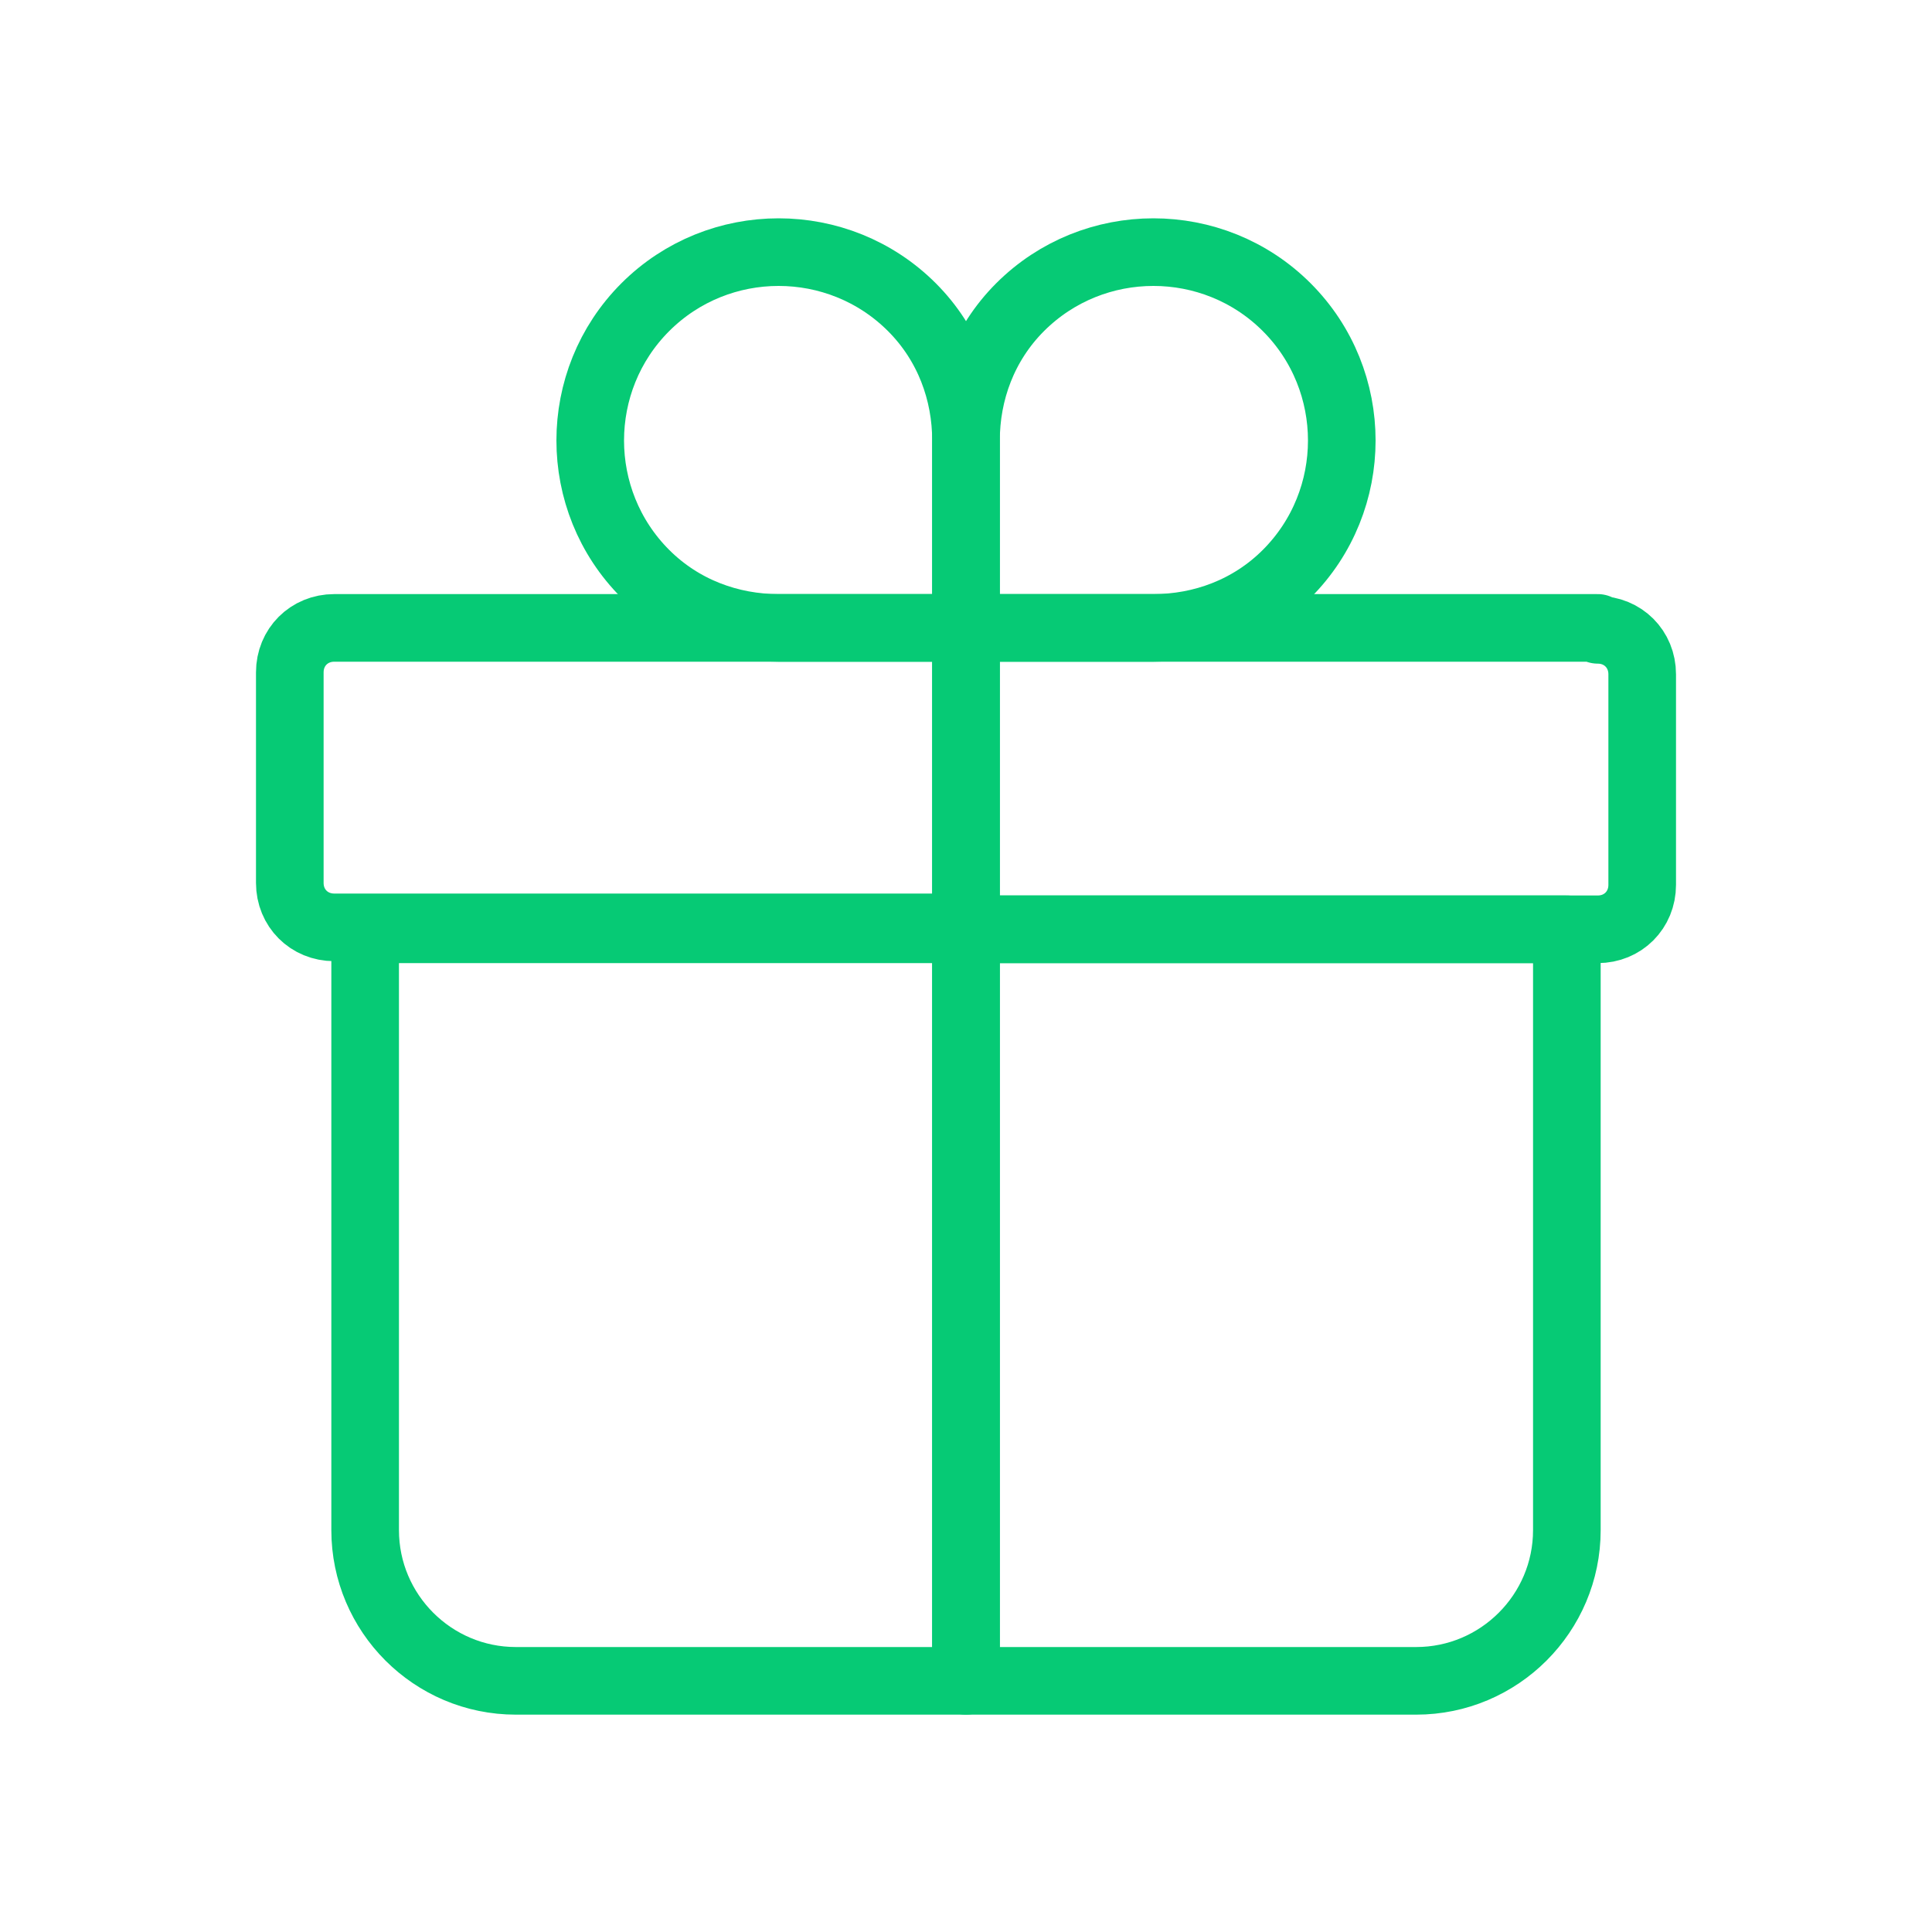 <?xml version="1.0" encoding="UTF-8"?> <svg xmlns="http://www.w3.org/2000/svg" id="Capa_1" data-name="Capa 1" version="1.1" viewBox="0 0 100 100"><defs><style> .cls-1 { fill: none; stroke: #06ca75; stroke-linecap: round; stroke-linejoin: round; stroke-width: 3.5px; } </style></defs><g><path class="cls-1" d="M50,87h23.3c4.3,0,7.8-3.5,7.8-7.8v-31.1h-31.1s0,38.9,0,38.9Z"></path><path class="cls-1" d="M18.9,48.1v31.1c0,4.3,3.5,7.8,7.8,7.8h23.3v-38.9h-31.1Z"></path><path class="cls-1" d="M50,32.5H17.3c-1.3,0-2.3,1-2.3,2.3v10.9c0,1.3,1,2.3,2.3,2.3h32.7v-15.6h0Z"></path><path class="cls-1" d="M82.7,32.5h-32.7v15.6h32.7c1.3,0,2.3-1,2.3-2.3v-10.9c0-1.3-1-2.3-2.3-2.3h0Z"></path></g><g><path class="cls-1" d="M52.8,15.9c3.8-3.8,10-3.8,13.8,0,3.8,3.8,3.8,10,0,13.8-1.9,1.9-4.4,2.8-6.9,2.8h-9.7v-9.7c0-2.5.9-5,2.8-6.9Z"></path><path class="cls-1" d="M47.2,15.9c-3.8-3.8-10-3.8-13.8,0-3.8,3.8-3.8,10,0,13.8,1.9,1.9,4.4,2.8,6.9,2.8h9.7v-9.7c0-2.5-.9-5-2.8-6.9Z"></path></g></svg> 

